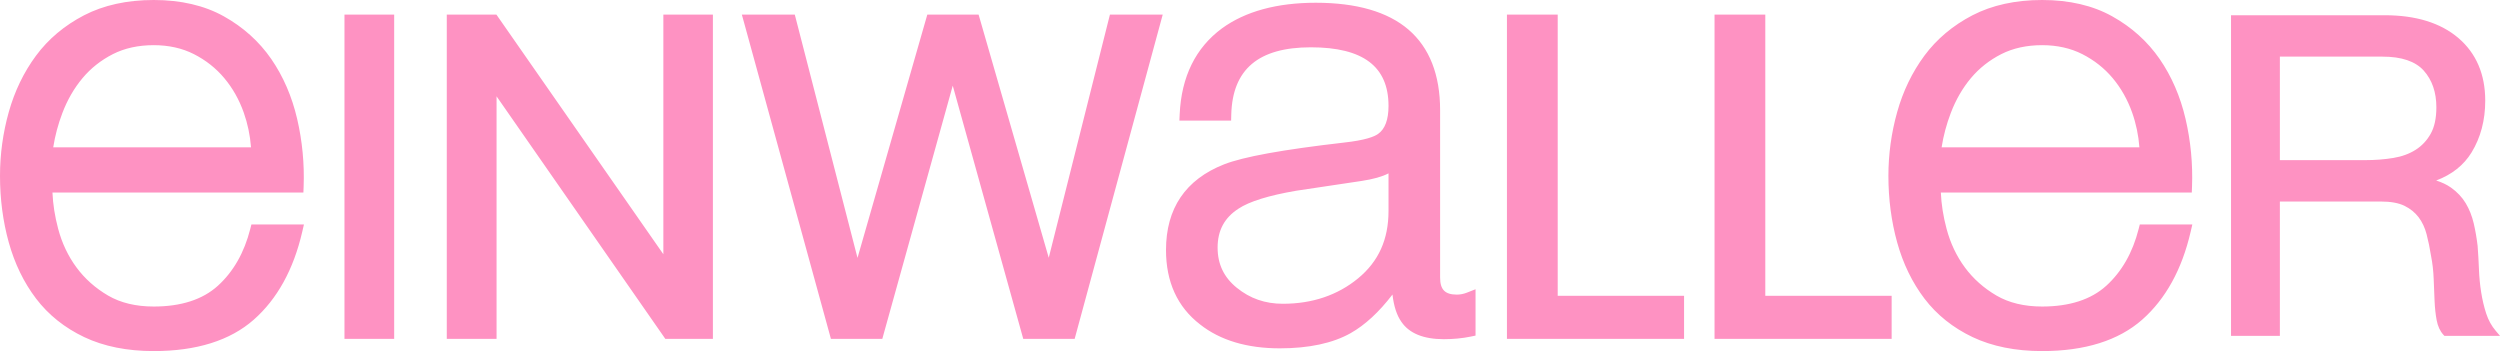 <svg width="648" height="91" viewBox="0 0 648 91" fill="none" xmlns="http://www.w3.org/2000/svg">
<g clip-path="url(#clip0_26_792)">
<path d="M590.944 14.679V41.505H613.142C615.651 41.505 618.069 41.317 620.331 40.944C622.534 40.587 624.486 39.877 626.125 38.835C627.746 37.809 629.062 36.408 630.036 34.669C631.014 32.936 631.506 30.627 631.506 27.805C631.506 23.917 630.401 20.712 628.223 18.29C626.069 15.893 622.481 14.679 617.561 14.679H590.944ZM579.092 87.05H578.279V3.95H618.141C626.207 3.95 632.624 5.935 637.213 9.855C641.832 13.8 644.173 19.265 644.173 26.095C644.173 31.161 642.978 35.68 640.626 39.519C638.605 42.819 635.53 45.254 631.457 46.787C632.94 47.253 634.225 47.867 635.292 48.621C636.892 49.75 638.182 51.12 639.121 52.687C640.044 54.235 640.742 55.981 641.185 57.879C641.616 59.73 641.955 61.682 642.191 63.673L642.193 63.688L642.196 63.704C642.352 65.761 642.468 67.808 642.542 69.783C642.617 71.797 642.809 73.803 643.117 75.742C643.414 77.658 643.855 79.52 644.422 81.271C644.974 82.961 645.805 84.465 646.889 85.741L648 87.05H633.589L633.347 86.793C632.468 85.844 631.875 84.561 631.578 82.974C631.301 81.487 631.119 79.821 631.042 78.01C630.97 76.367 630.888 74.394 630.808 72.242C630.734 70.239 630.506 68.243 630.124 66.314L630.121 66.301L630.118 66.286C629.813 64.331 629.426 62.456 628.972 60.708C628.538 59.034 627.841 57.555 626.905 56.308C625.974 55.083 624.743 54.086 623.242 53.347C621.734 52.607 619.667 52.234 617.095 52.234H590.944V87.05H579.092ZM320.997 54.101C323.815 52.221 328.858 50.658 336.001 49.436C341.874 48.564 347.563 47.713 352.902 46.905C355.949 46.44 358.258 45.794 359.904 44.935V54.68C359.904 62.063 357.327 67.775 352.025 72.144C346.711 76.519 340.148 78.736 332.518 78.736C327.922 78.736 324.015 77.38 320.573 74.587C317.229 71.874 315.603 68.467 315.603 64.174C315.603 59.743 317.368 56.449 320.997 54.101ZM357.196 34.715C356.237 35.407 353.928 36.349 348.286 36.963C332.41 38.794 322.264 40.641 317.257 42.608C307.283 46.548 302.228 54.019 302.228 64.807C302.228 73.093 305.2 79.582 311.063 84.095C316.257 88.199 323.213 90.29 331.712 90.29C339.258 90.29 345.434 88.968 350.071 86.358C353.805 84.257 357.445 80.896 360.93 76.341C361.282 79.402 362.048 81.734 363.246 83.426C365.275 86.407 368.978 87.917 374.244 87.917C376.709 87.917 379.043 87.69 381.182 87.251L382.461 86.986V74.971L380.251 75.842C379.373 76.19 378.494 76.362 377.629 76.362C374.539 76.362 373.277 75.079 373.277 71.931V28.567C373.277 19.373 370.517 12.344 365.072 7.669C359.694 3.053 351.612 0.712 341.058 0.712C330.979 0.712 322.792 2.947 316.734 7.352C309.907 12.383 306.221 19.866 305.772 29.603L305.698 31.257H319.106L319.145 29.711C319.445 17.971 326.188 12.262 339.768 12.262C353.318 12.262 359.904 17.235 359.904 27.458C359.904 31.012 358.996 33.455 357.196 34.715ZM446.019 87.837H444.408V3.788H457.566V76.676H490.313V87.837H446.019ZM434.896 87.837H436.509V76.676H403.757V3.788H390.599V87.837H434.896ZM117.415 87.837H115.805V3.788H128.672L129.152 4.477L171.942 65.897V3.788H184.784V87.837H172.45L171.971 87.142L128.708 24.966V87.837H117.415ZM100.56 87.837H102.17V3.788H89.287V87.837H100.56ZM518.735 14.026C515.658 15.592 513.011 17.678 510.869 20.239C508.702 22.819 506.943 25.866 505.64 29.294C504.537 32.185 503.739 35.173 503.262 38.195H554.532C554.304 35.094 553.673 32.069 552.652 29.178C551.459 25.817 549.759 22.811 547.597 20.237C545.458 17.683 542.811 15.598 539.733 14.029C536.697 12.488 533.193 11.707 529.318 11.707C525.33 11.707 521.77 12.488 518.735 14.026ZM491.749 62.842C490.241 57.413 489.474 51.609 489.474 45.584C489.474 39.982 490.241 34.415 491.749 29.045C493.267 23.621 495.642 18.707 498.805 14.43C502.003 10.114 506.191 6.599 511.249 3.968C516.335 1.335 522.416 0 529.318 0C536.343 0 542.465 1.425 547.499 4.238C552.506 7.026 556.633 10.739 559.774 15.278C562.88 19.782 565.142 25.007 566.492 30.807C567.828 36.547 568.395 42.459 568.171 48.379L568.112 49.904H503.067C503.196 52.936 503.688 56.084 504.545 59.283C505.524 62.994 507.12 66.368 509.289 69.313C511.444 72.237 514.206 74.693 517.502 76.617C520.736 78.501 524.709 79.453 529.318 79.453C536.412 79.453 542.006 77.645 545.943 74.07C549.956 70.431 552.778 65.491 554.329 59.383L554.635 58.182H568.254L567.805 60.116C565.55 69.85 561.326 77.504 555.248 82.866C549.12 88.264 540.395 91 529.318 91C522.426 91 516.368 89.781 511.3 87.379C506.219 84.964 502.021 81.606 498.815 77.393C495.647 73.222 493.27 68.328 491.749 62.842ZM39.844 11.707C43.722 11.707 47.228 12.488 50.259 14.029C53.34 15.595 55.984 17.68 58.123 20.237C60.29 22.816 61.99 25.823 63.178 29.178C64.201 32.069 64.832 35.094 65.061 38.195H13.793C14.27 35.166 15.066 32.177 16.168 29.294C17.469 25.869 19.228 22.824 21.401 20.239C23.542 17.678 26.186 15.592 29.264 14.026C32.298 12.488 35.858 11.707 39.844 11.707ZM9.346 77.393C12.549 81.606 16.748 84.964 21.831 87.379C26.894 89.781 32.957 91 39.844 91C50.924 91 59.646 88.264 65.774 82.866C71.855 77.504 76.079 69.85 78.333 60.116L78.78 58.182H65.166L64.858 59.383C63.306 65.491 60.485 70.431 56.471 74.07C52.534 77.645 46.938 79.453 39.844 79.453C35.24 79.453 31.265 78.501 28.028 76.617C24.735 74.693 21.972 72.237 19.818 69.313C17.646 66.368 16.05 62.994 15.068 59.283C14.216 56.079 13.724 52.934 13.596 49.904H78.641L78.7 48.379C78.923 42.464 78.356 36.549 77.02 30.807C75.671 25.005 73.409 19.782 70.3 15.278C67.161 10.742 63.034 7.028 58.031 4.238C52.993 1.425 46.871 0 39.844 0C32.942 0 26.863 1.335 21.78 3.968C16.717 6.599 12.531 10.114 9.336 14.43C6.173 18.701 3.798 23.616 2.275 29.042C0.767 34.412 0 39.975 0 45.584C0 51.612 0.767 57.419 2.275 62.84C3.801 68.33 6.179 73.227 9.346 77.393ZM215.054 86.664L215.374 87.837H228.693L229.016 86.669L246.952 22.202L264.903 86.669L265.226 87.837H278.55L278.868 86.659L300.835 5.779L301.376 3.788H287.693L287.39 4.989L271.835 66.813L253.987 4.94L253.653 3.788H240.358L240.027 4.943L222.266 66.847L206.318 4.981L206.01 3.788H192.289L192.84 5.784L215.054 86.664Z" fill="#FE92C2"/>
</g>
<defs>
<clipPath id="clip0_26_792">
<rect width="648" height="91" fill="white"/>
</clipPath>
</defs>
</svg>
